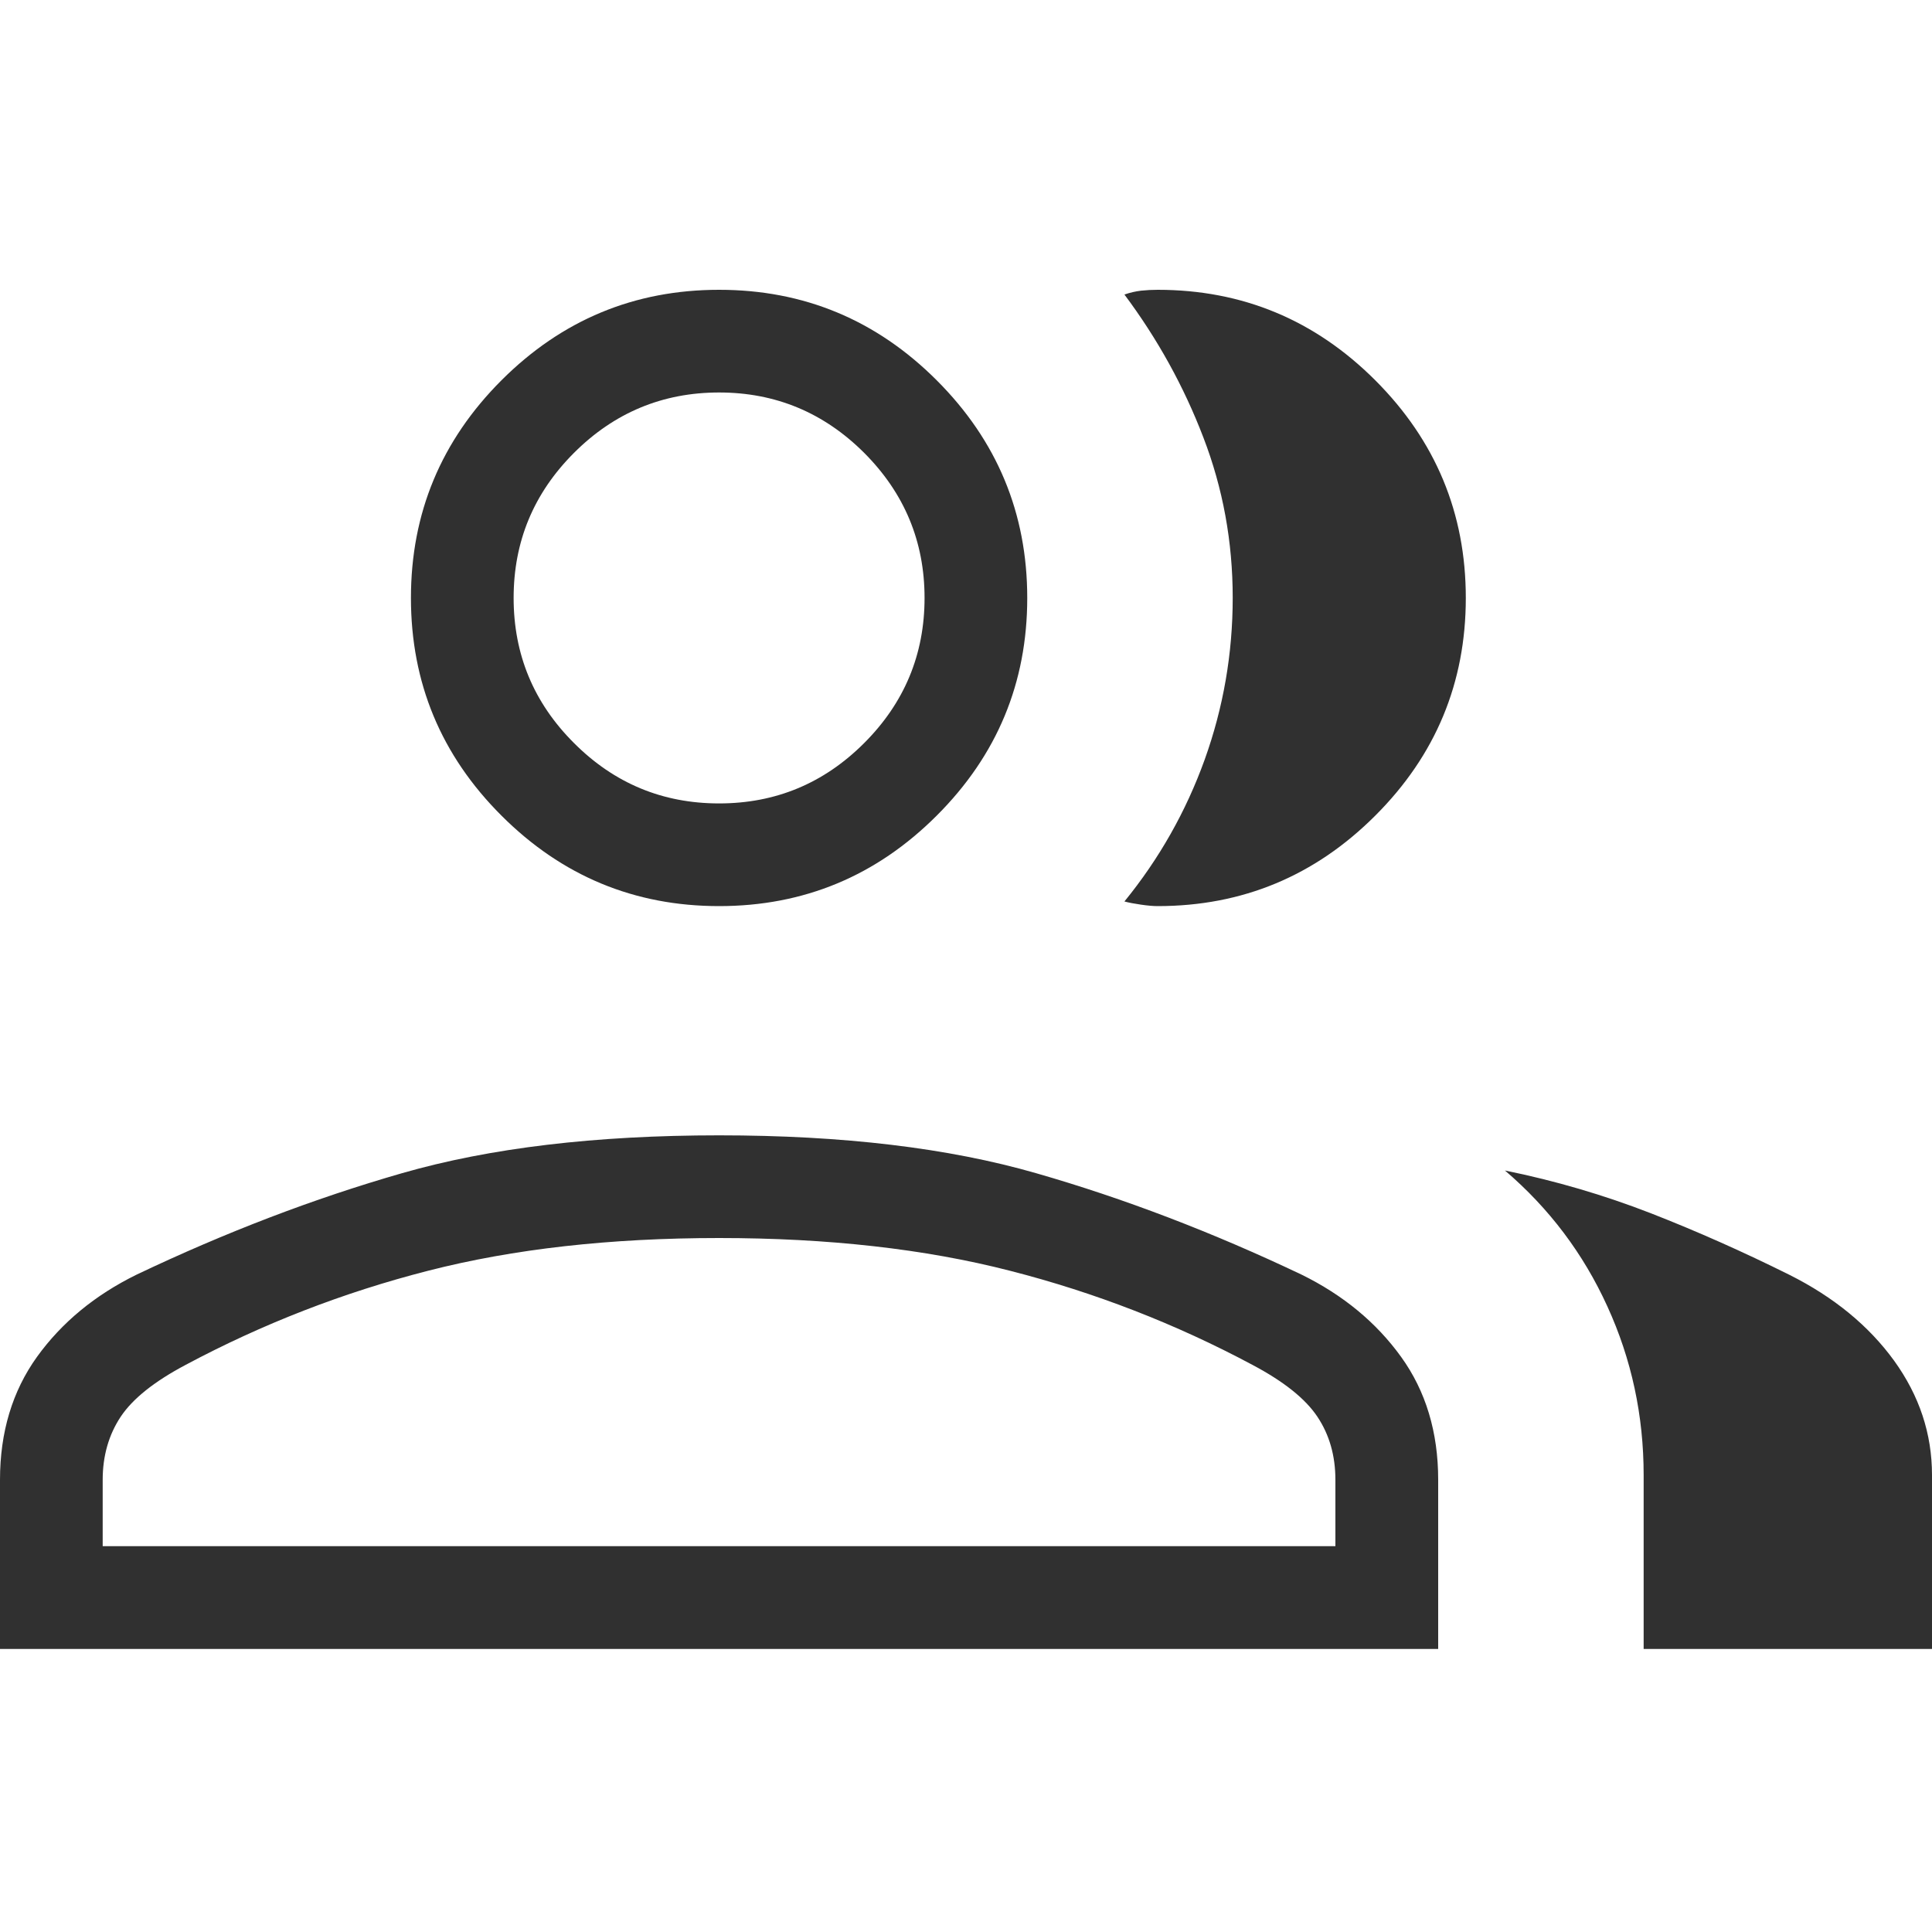 <svg width="20" height="20" viewBox="0 0 20 20" fill="none" xmlns="http://www.w3.org/2000/svg">
<path d="M0 17.07V15.319C0 14.826 0.128 14.401 0.383 14.046C0.639 13.691 0.982 13.407 1.414 13.195C2.336 12.756 3.252 12.406 4.161 12.145C5.071 11.883 6.165 11.753 7.444 11.753C8.723 11.753 9.817 11.883 10.726 12.145C11.635 12.406 12.551 12.756 13.474 13.195C13.905 13.407 14.248 13.691 14.504 14.046C14.76 14.401 14.888 14.826 14.888 15.319V17.07H0ZM17.015 17.07V15.27C17.015 14.654 16.89 14.072 16.64 13.525C16.391 12.978 16.037 12.508 15.579 12.117C16.101 12.223 16.604 12.371 17.088 12.559C17.572 12.748 18.05 12.961 18.524 13.197C18.985 13.428 19.346 13.725 19.608 14.086C19.869 14.448 20 14.842 20 15.27V17.07H17.015ZM7.444 9.38C6.567 9.38 5.816 9.068 5.191 8.443C4.566 7.819 4.254 7.068 4.254 6.19C4.254 5.313 4.566 4.562 5.191 3.937C5.816 3.312 6.567 3 7.444 3C8.321 3 9.072 3.312 9.697 3.937C10.322 4.562 10.634 5.313 10.634 6.19C10.634 7.068 10.322 7.819 9.697 8.443C9.072 9.068 8.321 9.38 7.444 9.38ZM15.174 6.19C15.174 7.068 14.862 7.819 14.237 8.443C13.612 9.068 12.861 9.38 11.984 9.38C11.939 9.38 11.881 9.375 11.812 9.365C11.742 9.355 11.685 9.344 11.64 9.332C12 8.89 12.277 8.401 12.471 7.863C12.664 7.325 12.761 6.767 12.761 6.188C12.761 5.609 12.66 5.055 12.457 4.528C12.255 4 11.982 3.507 11.64 3.049C11.697 3.029 11.755 3.016 11.812 3.009C11.869 3.003 11.926 3 11.984 3C12.861 3 13.612 3.312 14.237 3.937C14.862 4.562 15.174 5.313 15.174 6.19ZM1.063 16.006H13.824V15.319C13.824 15.07 13.762 14.852 13.637 14.665C13.512 14.478 13.288 14.3 12.965 14.129C12.172 13.705 11.335 13.38 10.456 13.155C9.577 12.929 8.573 12.816 7.444 12.816C6.315 12.816 5.311 12.929 4.431 13.155C3.552 13.38 2.716 13.705 1.922 14.129C1.599 14.3 1.375 14.478 1.25 14.665C1.126 14.852 1.063 15.07 1.063 15.319V16.006ZM7.444 8.317C8.029 8.317 8.529 8.109 8.946 7.692C9.362 7.276 9.571 6.775 9.571 6.19C9.571 5.605 9.362 5.105 8.946 4.688C8.529 4.272 8.029 4.063 7.444 4.063C6.859 4.063 6.358 4.272 5.942 4.688C5.525 5.105 5.317 5.605 5.317 6.19C5.317 6.775 5.525 7.276 5.942 7.692C6.358 8.109 6.859 8.317 7.444 8.317Z" fill="#303030"/>
</svg>
